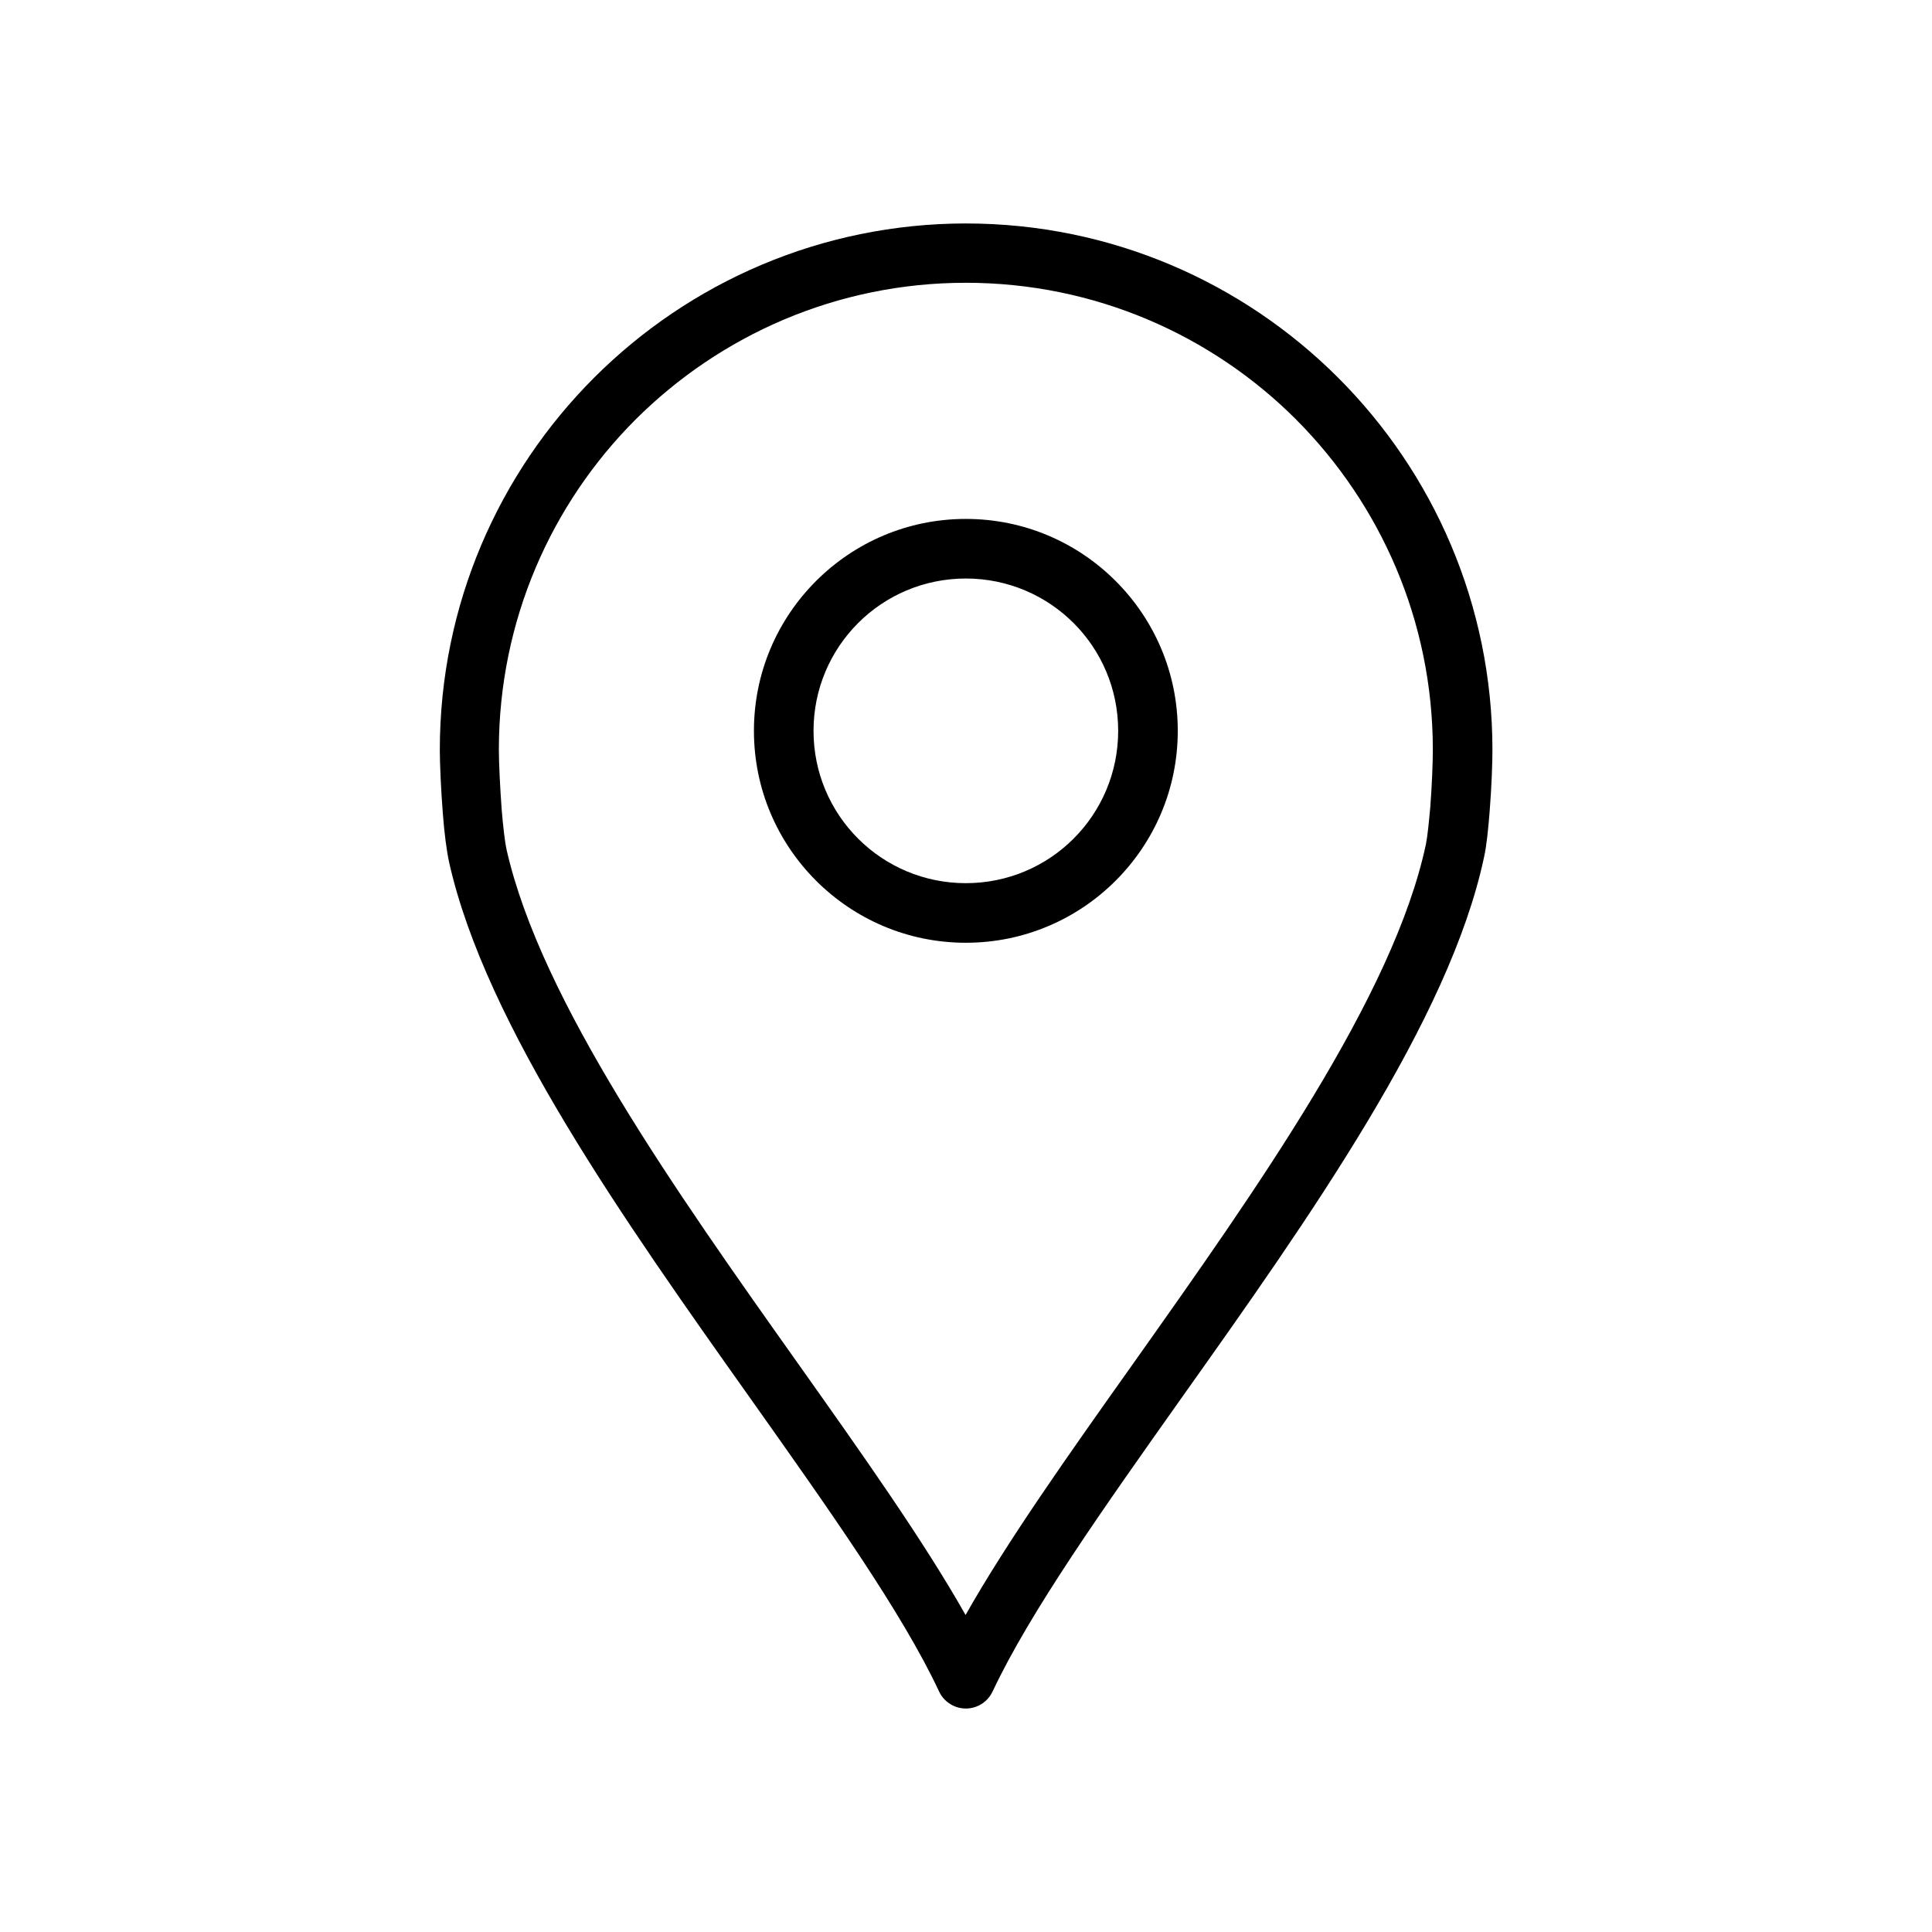 <?xml version="1.0" encoding="UTF-8"?>
<!-- Uploaded to: ICON Repo, www.svgrepo.com, Generator: ICON Repo Mixer Tools -->
<svg fill="#000000" width="800px" height="800px" version="1.1" viewBox="144 144 512 512" xmlns="http://www.w3.org/2000/svg">
 <g>
  <path d="m399.96 281.52c15.496 0 29.52 6.273 39.703 16.457 10.184 10.184 16.457 24.207 16.457 39.703 0 15.496-6.273 29.52-16.457 39.703-10.184 10.184-24.207 16.457-39.703 16.457-15.496 0-29.52-6.273-39.703-16.457-10.184-10.184-16.457-24.207-16.457-39.703 0-15.496 6.273-29.52 16.457-39.703 10.184-10.184 24.207-16.457 39.703-16.457zm28.559 27.602c-7.305-7.305-17.414-11.809-28.559-11.809-11.145 0-21.254 4.5-28.559 11.809-7.305 7.305-11.809 17.414-11.809 28.559 0 11.145 4.5 21.254 11.809 28.559 7.305 7.305 17.414 11.809 28.559 11.809 11.145 0 21.254-4.5 28.559-11.809 7.305-7.305 11.809-17.414 11.809-28.559 0-11.145-4.5-21.254-11.809-28.559z"/>
  <path d="m399.96 203.22c38.523 0 73.426 15.645 98.668 40.883 25.238 25.238 40.883 60.145 40.883 98.668 0 3.246-0.223 9.891-0.738 16.234-0.367 4.648-0.812 9.152-1.477 12.102-9.152 43.172-46.418 95.789-80.145 143.31-20.738 29.297-40.145 56.676-50.109 77.855-1.844 3.91-6.492 5.609-10.406 3.762-1.699-0.812-3.027-2.141-3.762-3.762-9.891-21.105-29.297-48.41-50.035-77.707-33.281-46.934-70.031-98.812-79.773-141.84-0.738-3.32-1.328-8.117-1.699-12.988-0.516-6.566-0.812-13.43-0.812-16.973 0-38.523 15.645-73.426 40.883-98.668 25.238-25.238 60.145-40.883 98.668-40.883zm87.523 51.953c-22.359-22.359-53.355-36.234-87.523-36.234-34.168 0-65.09 13.875-87.523 36.234-22.359 22.359-36.234 53.355-36.234 87.523 0 3.246 0.297 9.668 0.738 15.719 0.367 4.43 0.812 8.488 1.328 10.848 9.078 39.926 44.867 90.477 77.266 136.16 17.047 24.059 33.207 46.859 44.352 66.566 11.145-19.703 27.305-42.508 44.426-66.637 32.766-46.27 69-97.41 77.559-137.56 0.441-2.141 0.812-5.977 1.18-10.035 0.441-5.758 0.664-11.953 0.664-15.055 0-34.168-13.875-65.09-36.234-87.523z"/>
 </g>
</svg>